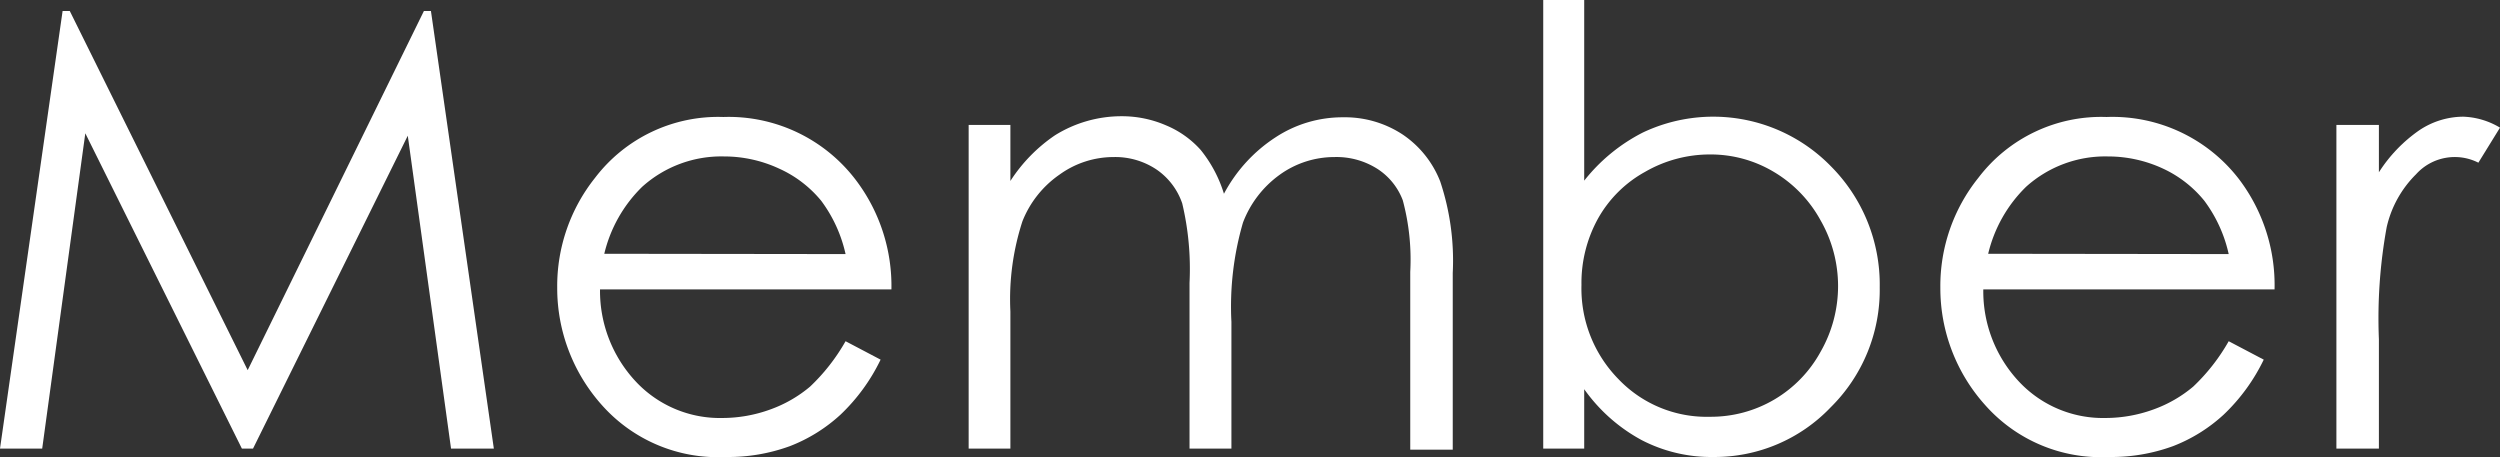 <svg xmlns="http://www.w3.org/2000/svg" viewBox="0 0 164.12 30"><rect x="0" y="0" width="164.12" height="30" fill="#333333" stroke="none"/><defs><style>.cls-1{fill:#fff;}</style></defs><g id="レイヤー_2" data-name="レイヤー 2"><g id="テキスト"><path class="cls-1" d="M0,29.45,4.11.72h.47L16.26,24.3,27.83.72h.46l4.13,28.73H29.61L26.77,8.91,16.61,29.45h-.73L5.6,8.75,2.77,29.45Z"/><path class="cls-1" d="M55.51,22.4l2.3,1.21a12.41,12.41,0,0,1-2.62,3.6,10.47,10.47,0,0,1-3.34,2.08,11.78,11.78,0,0,1-4.2.71,10.18,10.18,0,0,1-8.14-3.41,11.51,11.51,0,0,1-2.93-7.7,11.39,11.39,0,0,1,2.48-7.21,10.16,10.16,0,0,1,8.43-4,10.48,10.48,0,0,1,8.68,4.12A11.51,11.51,0,0,1,58.52,19H39.39a8.71,8.71,0,0,0,2.37,6.07,7.55,7.55,0,0,0,5.65,2.37,9.23,9.23,0,0,0,3.16-.56,8.5,8.5,0,0,0,2.61-1.5A12.76,12.76,0,0,0,55.51,22.4Zm0-5.72a9.17,9.17,0,0,0-1.6-3.5,7.61,7.61,0,0,0-2.76-2.11,8.57,8.57,0,0,0-3.62-.8,7.76,7.76,0,0,0-5.38,2,9.09,9.09,0,0,0-2.48,4.39Z"/><path class="cls-1" d="M63.59,8.2h2.74v3.68a10.47,10.47,0,0,1,2.93-3,8.26,8.26,0,0,1,4.36-1.25,7.28,7.28,0,0,1,2.93.6,6.3,6.3,0,0,1,2.27,1.61,8.57,8.57,0,0,1,1.53,2.88A10,10,0,0,1,83.76,9a8,8,0,0,1,4.4-1.3,6.9,6.9,0,0,1,3.89,1.11,6.61,6.61,0,0,1,2.5,3.11,16.42,16.42,0,0,1,.82,6v11.6H92.58V17.85a15,15,0,0,0-.49-4.7,4.23,4.23,0,0,0-1.66-2.06,5,5,0,0,0-2.82-.78A6.14,6.14,0,0,0,84,11.48a6.87,6.87,0,0,0-2.4,3.13,19.69,19.69,0,0,0-.76,6.52v8.32H78.09V18.57a18.61,18.61,0,0,0-.48-5.22,4.43,4.43,0,0,0-1.67-2.21,4.87,4.87,0,0,0-2.83-.83,6.06,6.06,0,0,0-3.55,1.15,6.75,6.75,0,0,0-2.44,3.07,16.53,16.53,0,0,0-.79,5.92v9H63.59Z"/><path class="cls-1" d="M101.31,29.45V0H104V11.86a11.6,11.6,0,0,1,3.85-3.16,10.79,10.79,0,0,1,12.36,2.23,11,11,0,0,1,3.19,7.94,10.83,10.83,0,0,1-3.22,7.87A10.52,10.52,0,0,1,112.47,30a9.91,9.91,0,0,1-4.7-1.11A11.07,11.07,0,0,1,104,25.55v3.9Zm10.94-2.09a8.2,8.2,0,0,0,7.27-4.27,8.68,8.68,0,0,0,0-8.62,8.36,8.36,0,0,0-3.08-3.19,8.07,8.07,0,0,0-4.14-1.14A8.5,8.5,0,0,0,108,11.28a7.92,7.92,0,0,0-3.1,3.08,8.74,8.74,0,0,0-1.08,4.35,8.49,8.49,0,0,0,2.42,6.17A8,8,0,0,0,112.25,27.36Z"/><path class="cls-1" d="M146.31,22.4l2.3,1.21a12.41,12.41,0,0,1-2.62,3.6,10.47,10.47,0,0,1-3.34,2.08,11.78,11.78,0,0,1-4.2.71,10.15,10.15,0,0,1-8.13-3.41,11.47,11.47,0,0,1-2.94-7.7,11.34,11.34,0,0,1,2.49-7.21,10.13,10.13,0,0,1,8.42-4A10.48,10.48,0,0,1,147,11.78,11.51,11.51,0,0,1,149.32,19H130.2a8.66,8.66,0,0,0,2.36,6.07,7.55,7.55,0,0,0,5.65,2.37,9.23,9.23,0,0,0,3.16-.56,8.5,8.5,0,0,0,2.61-1.5A12.76,12.76,0,0,0,146.31,22.4Zm0-5.72a9.17,9.17,0,0,0-1.6-3.5A7.61,7.61,0,0,0,142,11.07a8.57,8.57,0,0,0-3.62-.8,7.76,7.76,0,0,0-5.38,2,9.09,9.09,0,0,0-2.48,4.39Z"/><path class="cls-1" d="M153.38,8.2h2.79v3.11a9.7,9.7,0,0,1,2.64-2.75,5.23,5.23,0,0,1,2.89-.9,5,5,0,0,1,2.42.72l-1.42,2.3a3.42,3.42,0,0,0-4.09.76,7.09,7.09,0,0,0-1.93,3.48,33.32,33.32,0,0,0-.51,7.35v7.18h-2.79Z"/></g></g></svg>